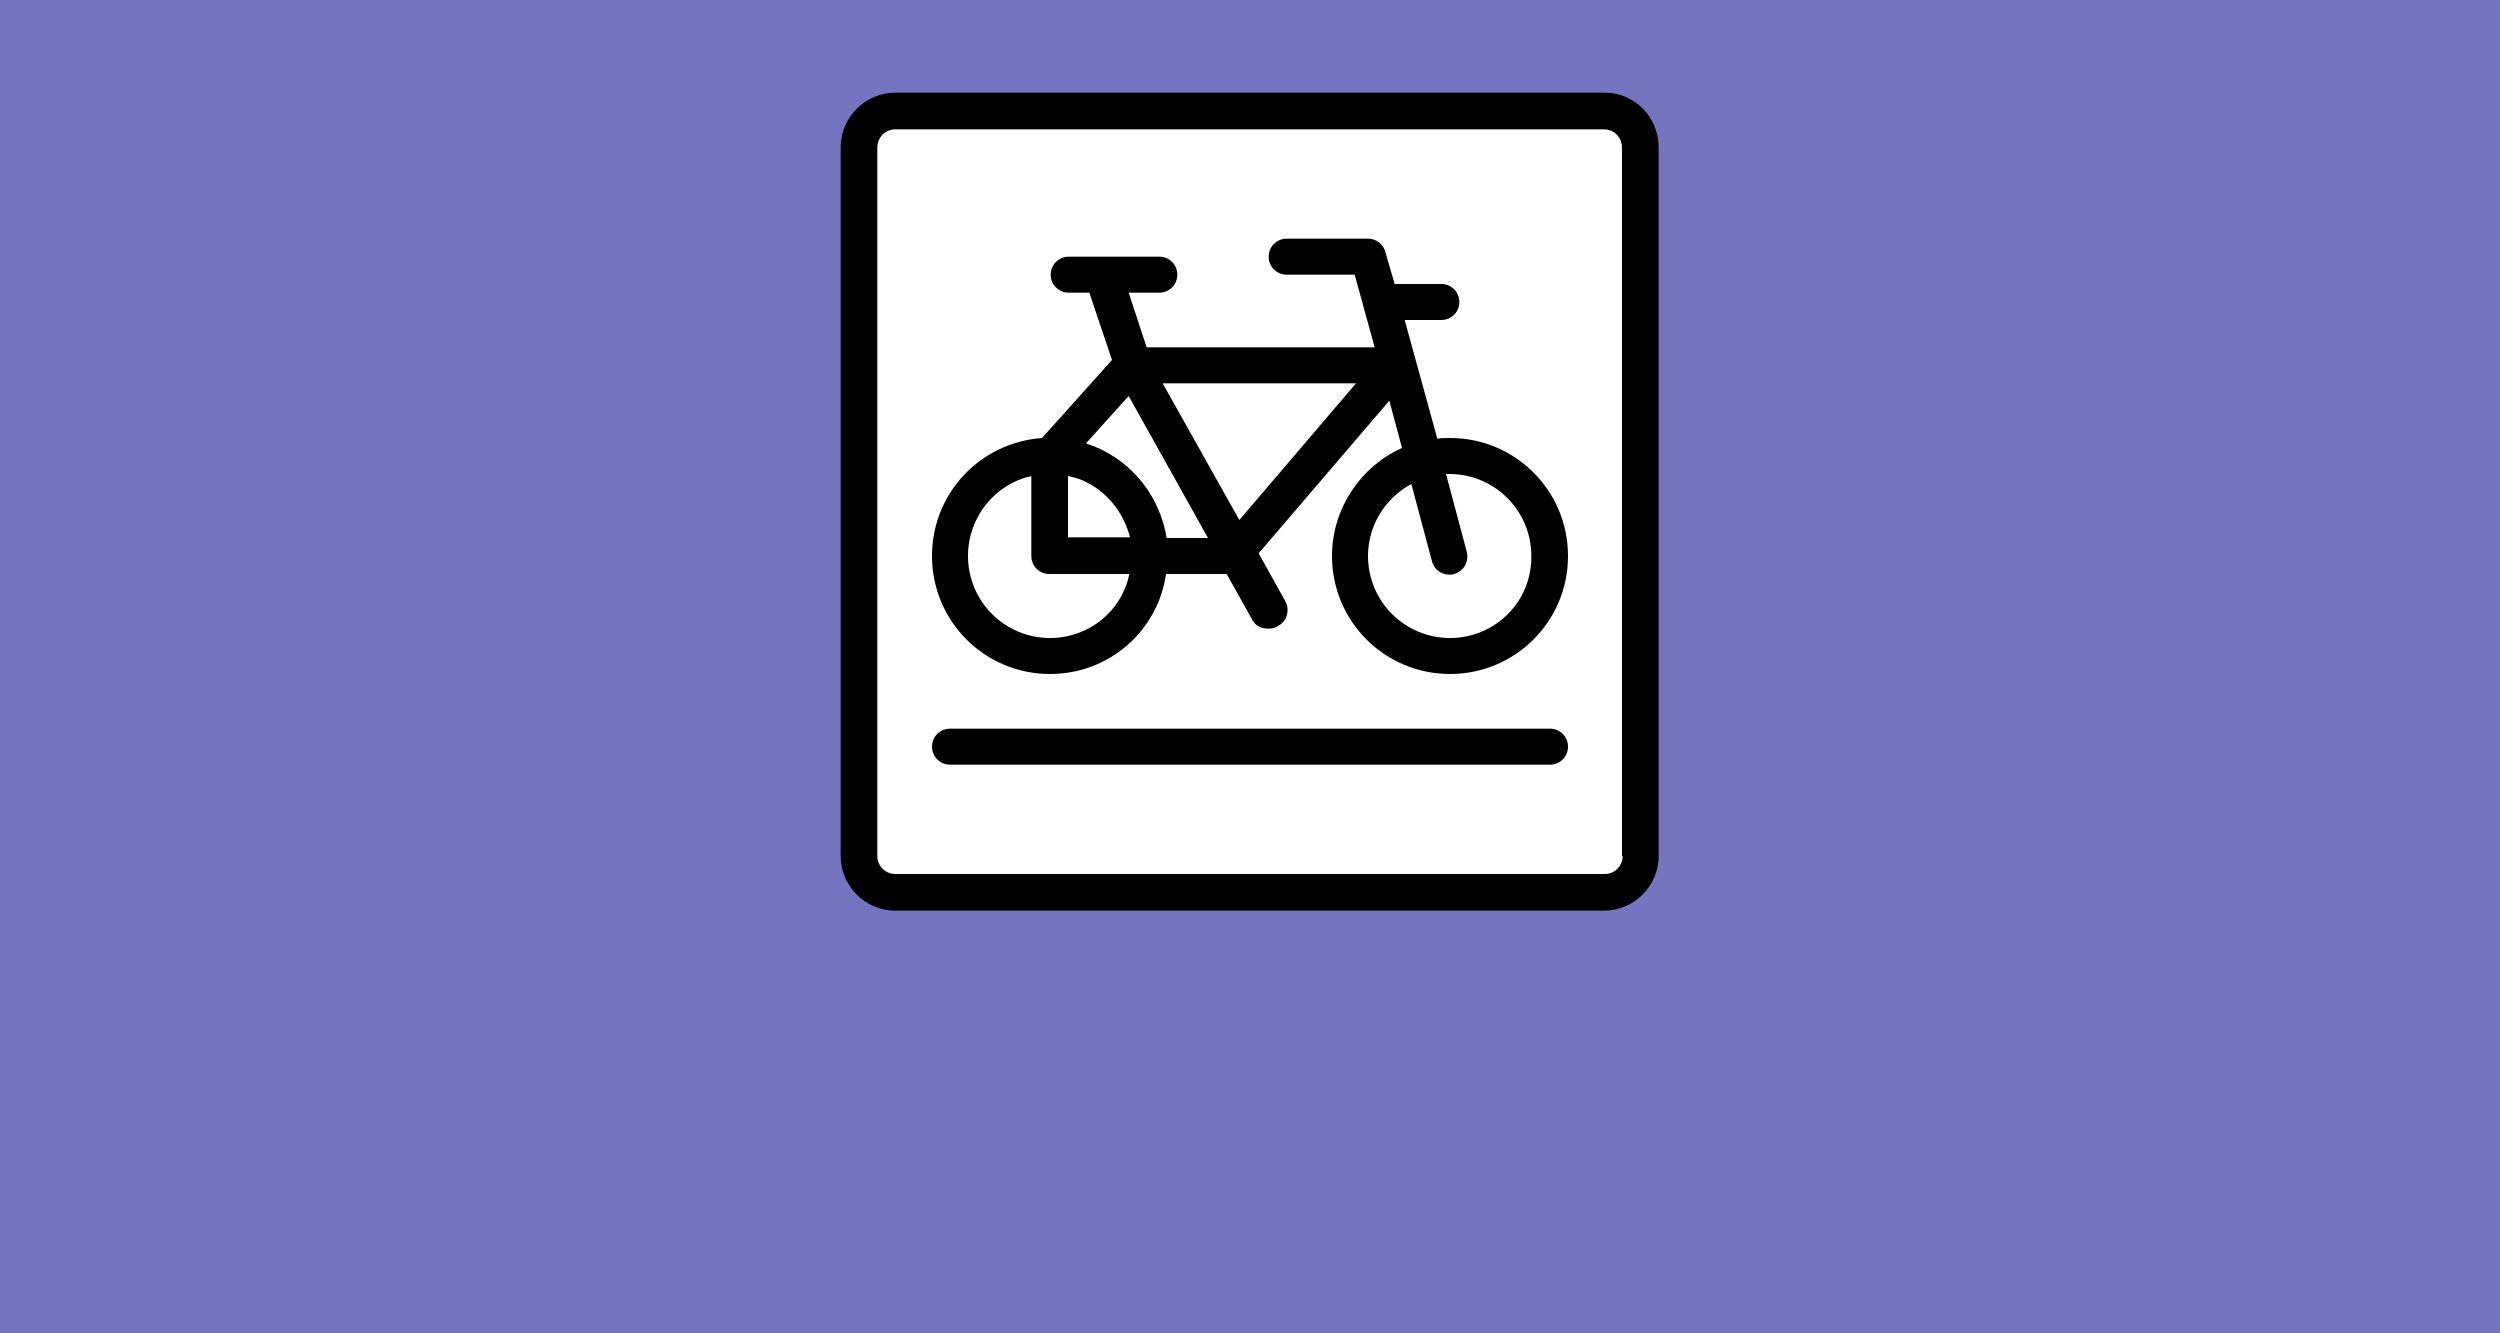<?xml version="1.0" encoding="utf-8"?>
<!-- Generator: Adobe Illustrator 28.1.0, SVG Export Plug-In . SVG Version: 6.00 Build 0)  -->
<svg version="1.1" id="Layer_1" xmlns="http://www.w3.org/2000/svg" xmlns:xlink="http://www.w3.org/1999/xlink" x="0px" y="0px"
	 viewBox="0 0 375 200" style="enable-background:new 0 0 375 200;" xml:space="preserve">
<style type="text/css">
	.st0{fill:#7474C1;}
	.st1{fill:#FFFFFF;}
</style>
<rect x="-0.5" class="st0" width="375.5" height="200"/>
<g>
	<path d="M240.7,13.9H134.3c-4.5,0-8.2,3.7-8.2,8.2v106.3c0,4.5,3.7,8.2,8.2,8.2h106.3c4.5,0,8.2-3.7,8.2-8.2V22.1
		C248.8,17.6,245.2,13.9,240.7,13.9z"/>
	<path class="st1" d="M243.4,128.4c0,1.5-1.2,2.7-2.7,2.7H134.3c-1.5,0-2.7-1.2-2.7-2.7V22.1c0-1.5,1.2-2.7,2.7-2.7h106.3
		c1.5,0,2.7,1.2,2.7,2.7V128.4z"/>
	<path d="M217.5,65.7c-0.7,0-1.4,0-1.9,0.1L210.7,48h5.5c1.5,0,2.7-1.2,2.7-2.7c0-1.5-1.2-2.7-2.7-2.7h-7l-1.4-4.8
		c-0.3-1.2-1.4-2-2.6-2H193c-1.5,0-2.7,1.2-2.7,2.7s1.2,2.7,2.7,2.7h10.2l3,10.9H172l-2.7-8.2h4.6c1.5,0,2.7-1.2,2.7-2.7
		s-1.2-2.7-2.7-2.7h-13.6c-1.5,0-2.7,1.2-2.7,2.7s1.2,2.7,2.7,2.7h3.1l3.4,10.1l-10.5,11.7c-9.3,0.7-16.5,8.3-16.5,17.7
		c0,9.8,7.9,17.7,17.7,17.7c8.9,0,16.2-6.5,17.4-15h9.1l3.8,6.8c0.5,1,1.4,1.4,2.5,1.4c0.4,0,1-0.1,1.4-0.4c1.4-0.7,1.8-2.5,1.1-3.7
		l-4-7.2l19.6-22.9l1.9,7.1c-6.1,2.7-10.5,9-10.5,16.2c0,9.8,7.9,17.7,17.7,17.7c9.8,0,17.7-7.9,17.7-17.7
		C235.2,73.6,227.3,65.7,217.5,65.7L217.5,65.7z"/>
	<path class="st1" d="M160.2,71.4c0.5,0.1,1.2,0.3,1.8,0.5c3.8,1.5,6.5,4.8,7.5,8.7h-9.3V71.4z"/>
	<path class="st1" d="M157.5,95.7c-6.8,0-12.3-5.5-12.3-12.3c0-5.9,4.1-10.8,9.5-12v12c0,1.5,1.2,2.7,2.7,2.7h12
		C168.3,91.6,163.4,95.7,157.5,95.7z"/>
	<path class="st1" d="M175,80.7c-1-6.1-5-11.4-11-13.8c-0.4-0.1-0.8-0.3-1.1-0.4l6.4-7.1l11.9,21.3L175,80.7z"/>
	<polygon class="st1" points="174.4,57.5 203.4,57.5 185.9,78 	"/>
	<path class="st1" d="M217.5,95.7c-6.8,0-12.3-5.5-12.3-12.3c0-4.6,2.6-8.7,6.5-10.8l3.1,11.6c0.3,1.2,1.4,2,2.6,2
		c0.3,0,0.5,0,0.7-0.1c1.5-0.4,2.3-1.9,1.9-3.4l-3.1-11.6h0.5c6.8,0,12.3,5.5,12.3,12.3C229.8,90.2,224.3,95.7,217.5,95.7
		L217.5,95.7z"/>
	<path d="M235.2,112c0,1.5-1.2,2.7-2.7,2.7h-90c-1.5,0-2.7-1.2-2.7-2.7s1.2-2.7,2.7-2.7h90C234,109.3,235.2,110.5,235.2,112z"/>
</g>
</svg>
